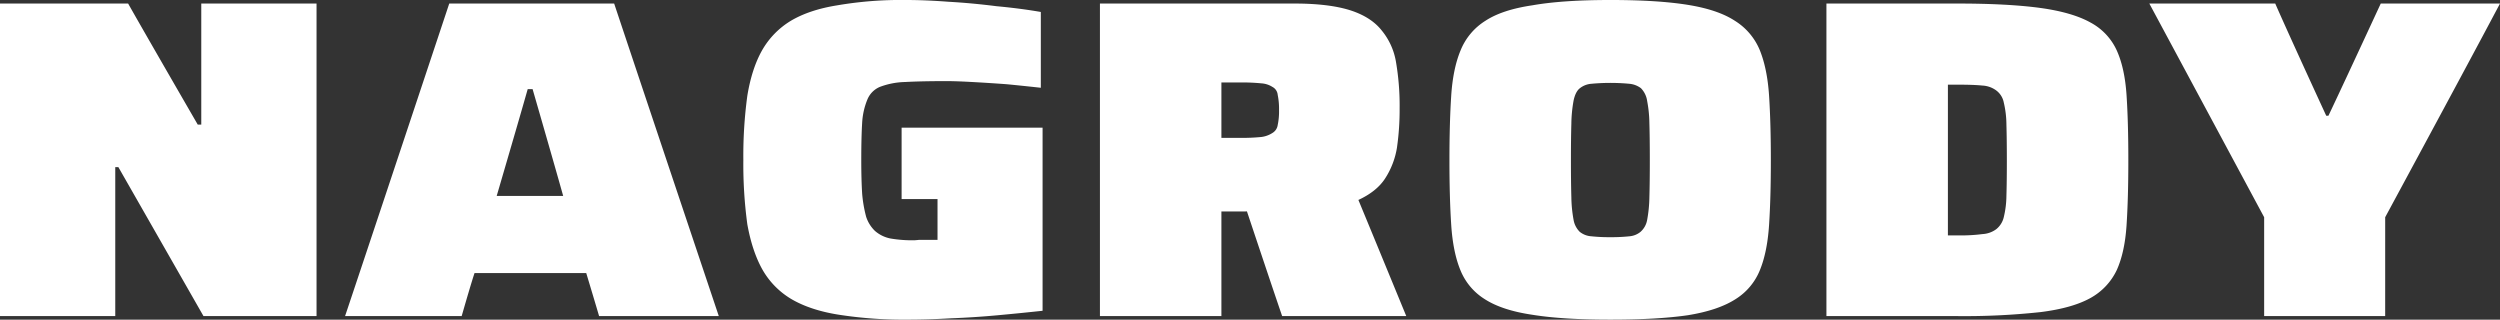 <svg xmlns="http://www.w3.org/2000/svg" width="1150.961" height="147.157" viewBox="0 0 1150.961 147.157">
  <rect x="0" y="0" width="1150.961" height="147.157" fill="#333333" stroke="none"/>
  <g id="headline_nagrody" transform="translate(-233.948 -5158.476)">
    <path id="path" d="M14.948,163V19.108H73.934q7.96,14.083,32.044,55.72h1.633V19.108h53.066V163H108.631L69.444,94.422H68.015V163Zm158.864,0q12.042-35.922,47.964-143.892H297.7Q309.745,55.234,345.871,163H290.763q-1.429-4.9-5.919-19.8H233.411q-1.633,4.9-5.919,19.8Zm69.8-55.312h30.615q-3.47-12.45-14.083-49.188H257.9Q254.433,70.746,243.616,107.688ZM433.3,164.633a195.534,195.534,0,0,1-32.044-2.245q-13.063-2.041-21.839-7.144a37.1,37.1,0,0,1-13.471-13.675q-4.694-8.368-6.939-20.818a205.993,205.993,0,0,1-1.837-29.595,205.993,205.993,0,0,1,1.837-29.595q2.041-12.45,6.735-20.818a37.606,37.606,0,0,1,13.267-13.675q8.572-5.1,21.431-7.144a173.35,173.35,0,0,1,31.432-2.449q8.98,0,19.8.816,10.817.612,22.043,2.041,11.021,1.021,20.41,2.653v34.9q-7.348-.816-15.716-1.633-8.368-.612-15.92-1.021-7.348-.408-11.838-.408-11.43,0-18.981.408a35.181,35.181,0,0,0-11.634,2.245,10.68,10.68,0,0,0-5.715,5.715,32.632,32.632,0,0,0-2.449,10.817q-.408,6.735-.408,17.145,0,8.98.408,15.512a60.614,60.614,0,0,0,1.837,10.613,15.783,15.783,0,0,0,4.082,6.531,15.3,15.3,0,0,0,7.144,3.47,59.378,59.378,0,0,0,10.817.816q.612,0,2.449-.2h8.368V109.117H430.034V76.257h64.9v84.294q-9.389,1.021-20.41,2.041t-21.839,1.429Q442.076,164.633,433.3,164.633ZM521.341,163V19.108h89.6q15.716,0,25.513,3.062,9.593,3.062,14.491,9.185a30.728,30.728,0,0,1,6.735,14.9,118.859,118.859,0,0,1,1.633,21.022,123.071,123.071,0,0,1-1.225,18.165,36.891,36.891,0,0,1-5.511,14.287q-3.878,5.919-12.246,9.8Q647.68,127.282,662.375,163H605.227q-4.9-14.287-19.186-57.148,3.062,1.837,12.246,6.939a21.088,21.088,0,0,1-5.919,1.837q-3.062.2-4.694.2H577.265V163Zm55.924-82.049h8.776a90.421,90.421,0,0,0,9.593-.408,12.186,12.186,0,0,0,5.1-1.837,5.037,5.037,0,0,0,2.449-3.674,30.224,30.224,0,0,0,.612-6.939,31.892,31.892,0,0,0-.612-6.939,4.578,4.578,0,0,0-2.449-3.674,10.694,10.694,0,0,0-5.1-1.633,90.42,90.42,0,0,0-9.593-.408h-8.776Zm179.07,83.682q-22.043,0-35.922-2.245-13.879-2.041-21.839-7.144a28.079,28.079,0,0,1-11.226-13.267q-3.47-8.368-4.286-21.022-.816-12.45-.816-29.595t.816-29.8q.816-12.45,4.286-20.818a28.716,28.716,0,0,1,11.43-13.675q7.756-5.1,21.635-7.144,13.879-2.449,35.922-2.449,21.839,0,35.718,2.245t21.635,7.348a28.873,28.873,0,0,1,11.43,13.471q3.47,8.572,4.286,21.022.816,12.654.816,29.8t-.816,29.595q-.816,12.654-4.286,21.022a28.079,28.079,0,0,1-11.226,13.267q-7.96,5.1-21.839,7.348Q778.174,164.633,756.335,164.633Zm0-37.963a77.5,77.5,0,0,0,8.776-.408,9.209,9.209,0,0,0,5.1-2.041,9.5,9.5,0,0,0,3.062-5.511A62.147,62.147,0,0,0,774.3,108.3q.2-6.735.2-16.94,0-10.409-.2-17.145a57.888,57.888,0,0,0-1.021-10.205,10.523,10.523,0,0,0-2.857-5.919,10.373,10.373,0,0,0-5.307-2.041,94.55,94.55,0,0,0-17.553,0,9.7,9.7,0,0,0-5.511,2.245q-1.837,1.633-2.653,5.511a63.39,63.39,0,0,0-1.021,10.613q-.2,6.531-.2,16.94,0,10.205.2,16.94a62.147,62.147,0,0,0,1.021,10.409,10.14,10.14,0,0,0,2.857,5.511,9.482,9.482,0,0,0,5.307,2.041A77.5,77.5,0,0,0,756.335,126.67ZM855.806,163V19.108h60.21q23.472,0,38.371,2.041,14.7,2.041,23.063,6.735a27.478,27.478,0,0,1,12.042,12.858q3.674,8.164,4.49,20.614t.816,29.8q0,17.553-.816,30t-4.49,20.614a28.785,28.785,0,0,1-12.042,12.858q-8.368,4.694-23.063,6.531A325,325,0,0,1,916.016,163Zm55.924-37.146h5.1a76.077,76.077,0,0,0,10.817-.612A11.643,11.643,0,0,0,933.977,123a9.932,9.932,0,0,0,3.47-5.511,43.288,43.288,0,0,0,1.225-9.8q.2-6.531.2-16.124,0-10-.2-16.736a45.222,45.222,0,0,0-1.225-10.205,9.053,9.053,0,0,0-3.47-5.511,11.643,11.643,0,0,0-6.327-2.245q-4.082-.408-10.817-.408h-5.1ZM1057.328,163V117.485q-13.267-24.7-52.862-98.377h57.965q5.715,13.063,23.472,51.638h1.021q6.123-12.858,24.084-51.638h54.9q-13.063,24.7-52.862,98.377V163Z" transform="translate(219 5141)" fill="#fff"/>
  </g>
</svg>
